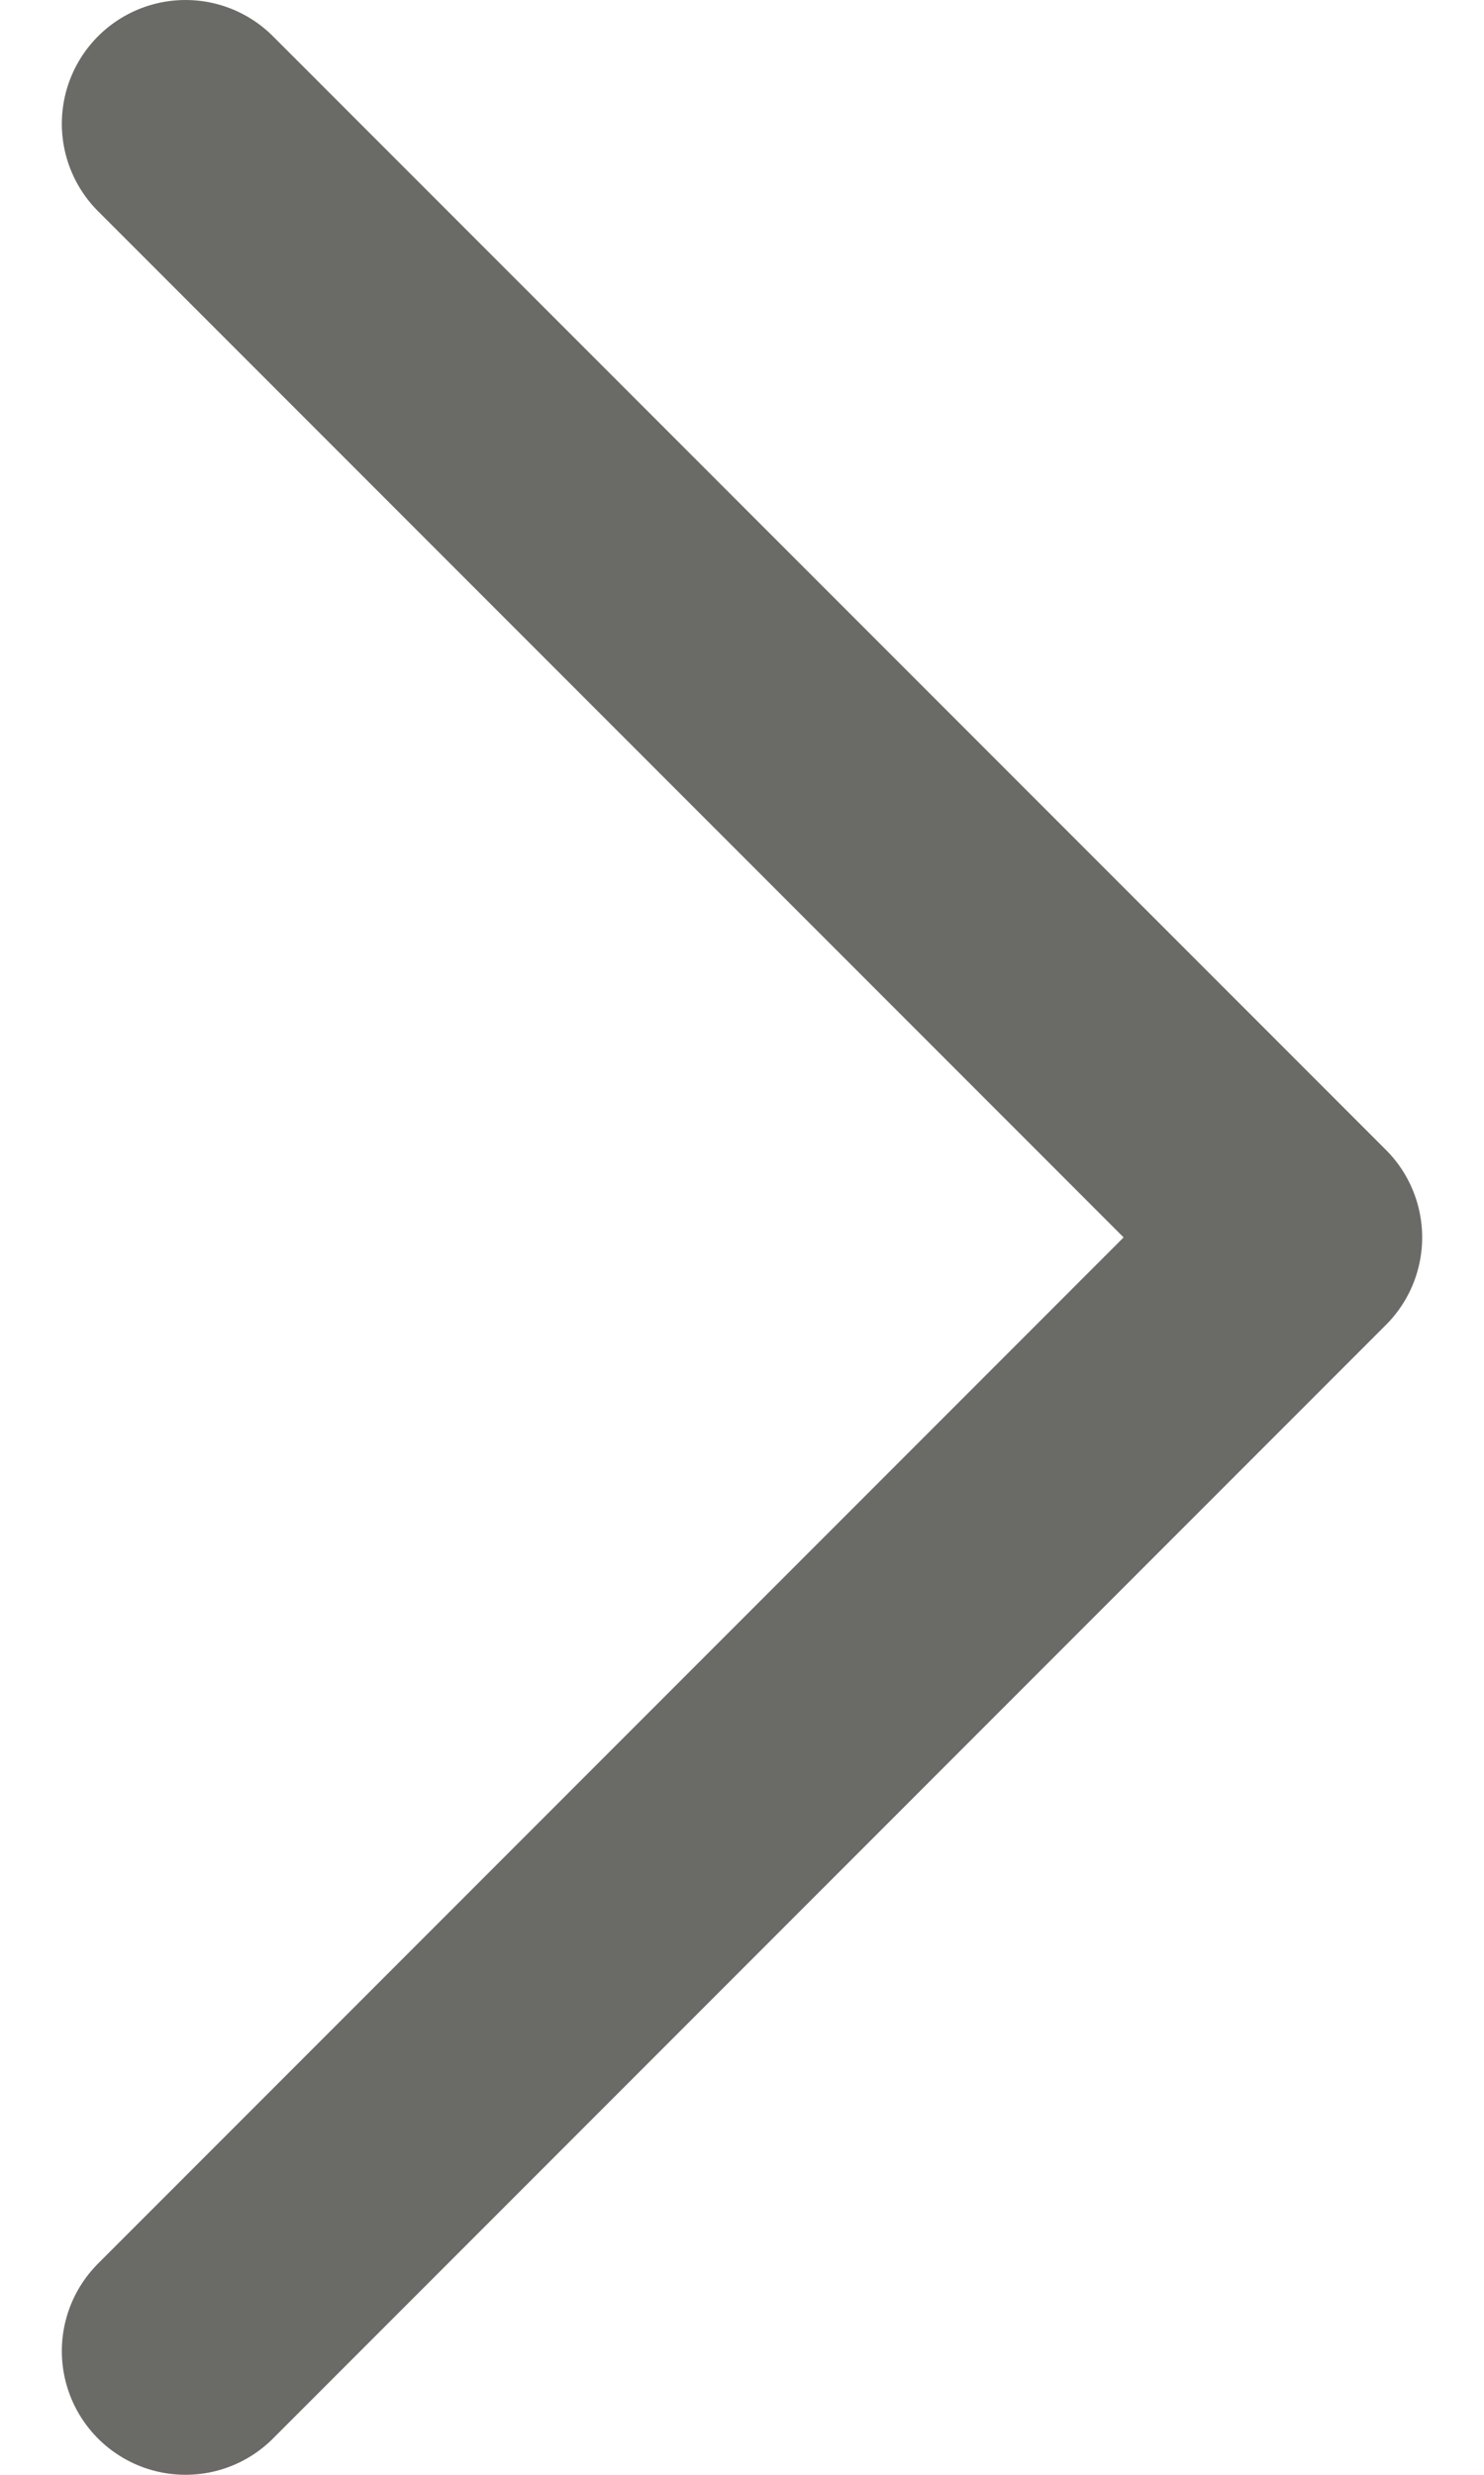 <svg width="6" height="10" viewBox="0 0 6 10" fill="none" xmlns="http://www.w3.org/2000/svg"><path d="M0.75 9.5L5.25 5L0.75 0.5" stroke="#6A6A67" stroke-linecap="round" stroke-linejoin="round"></path></svg>